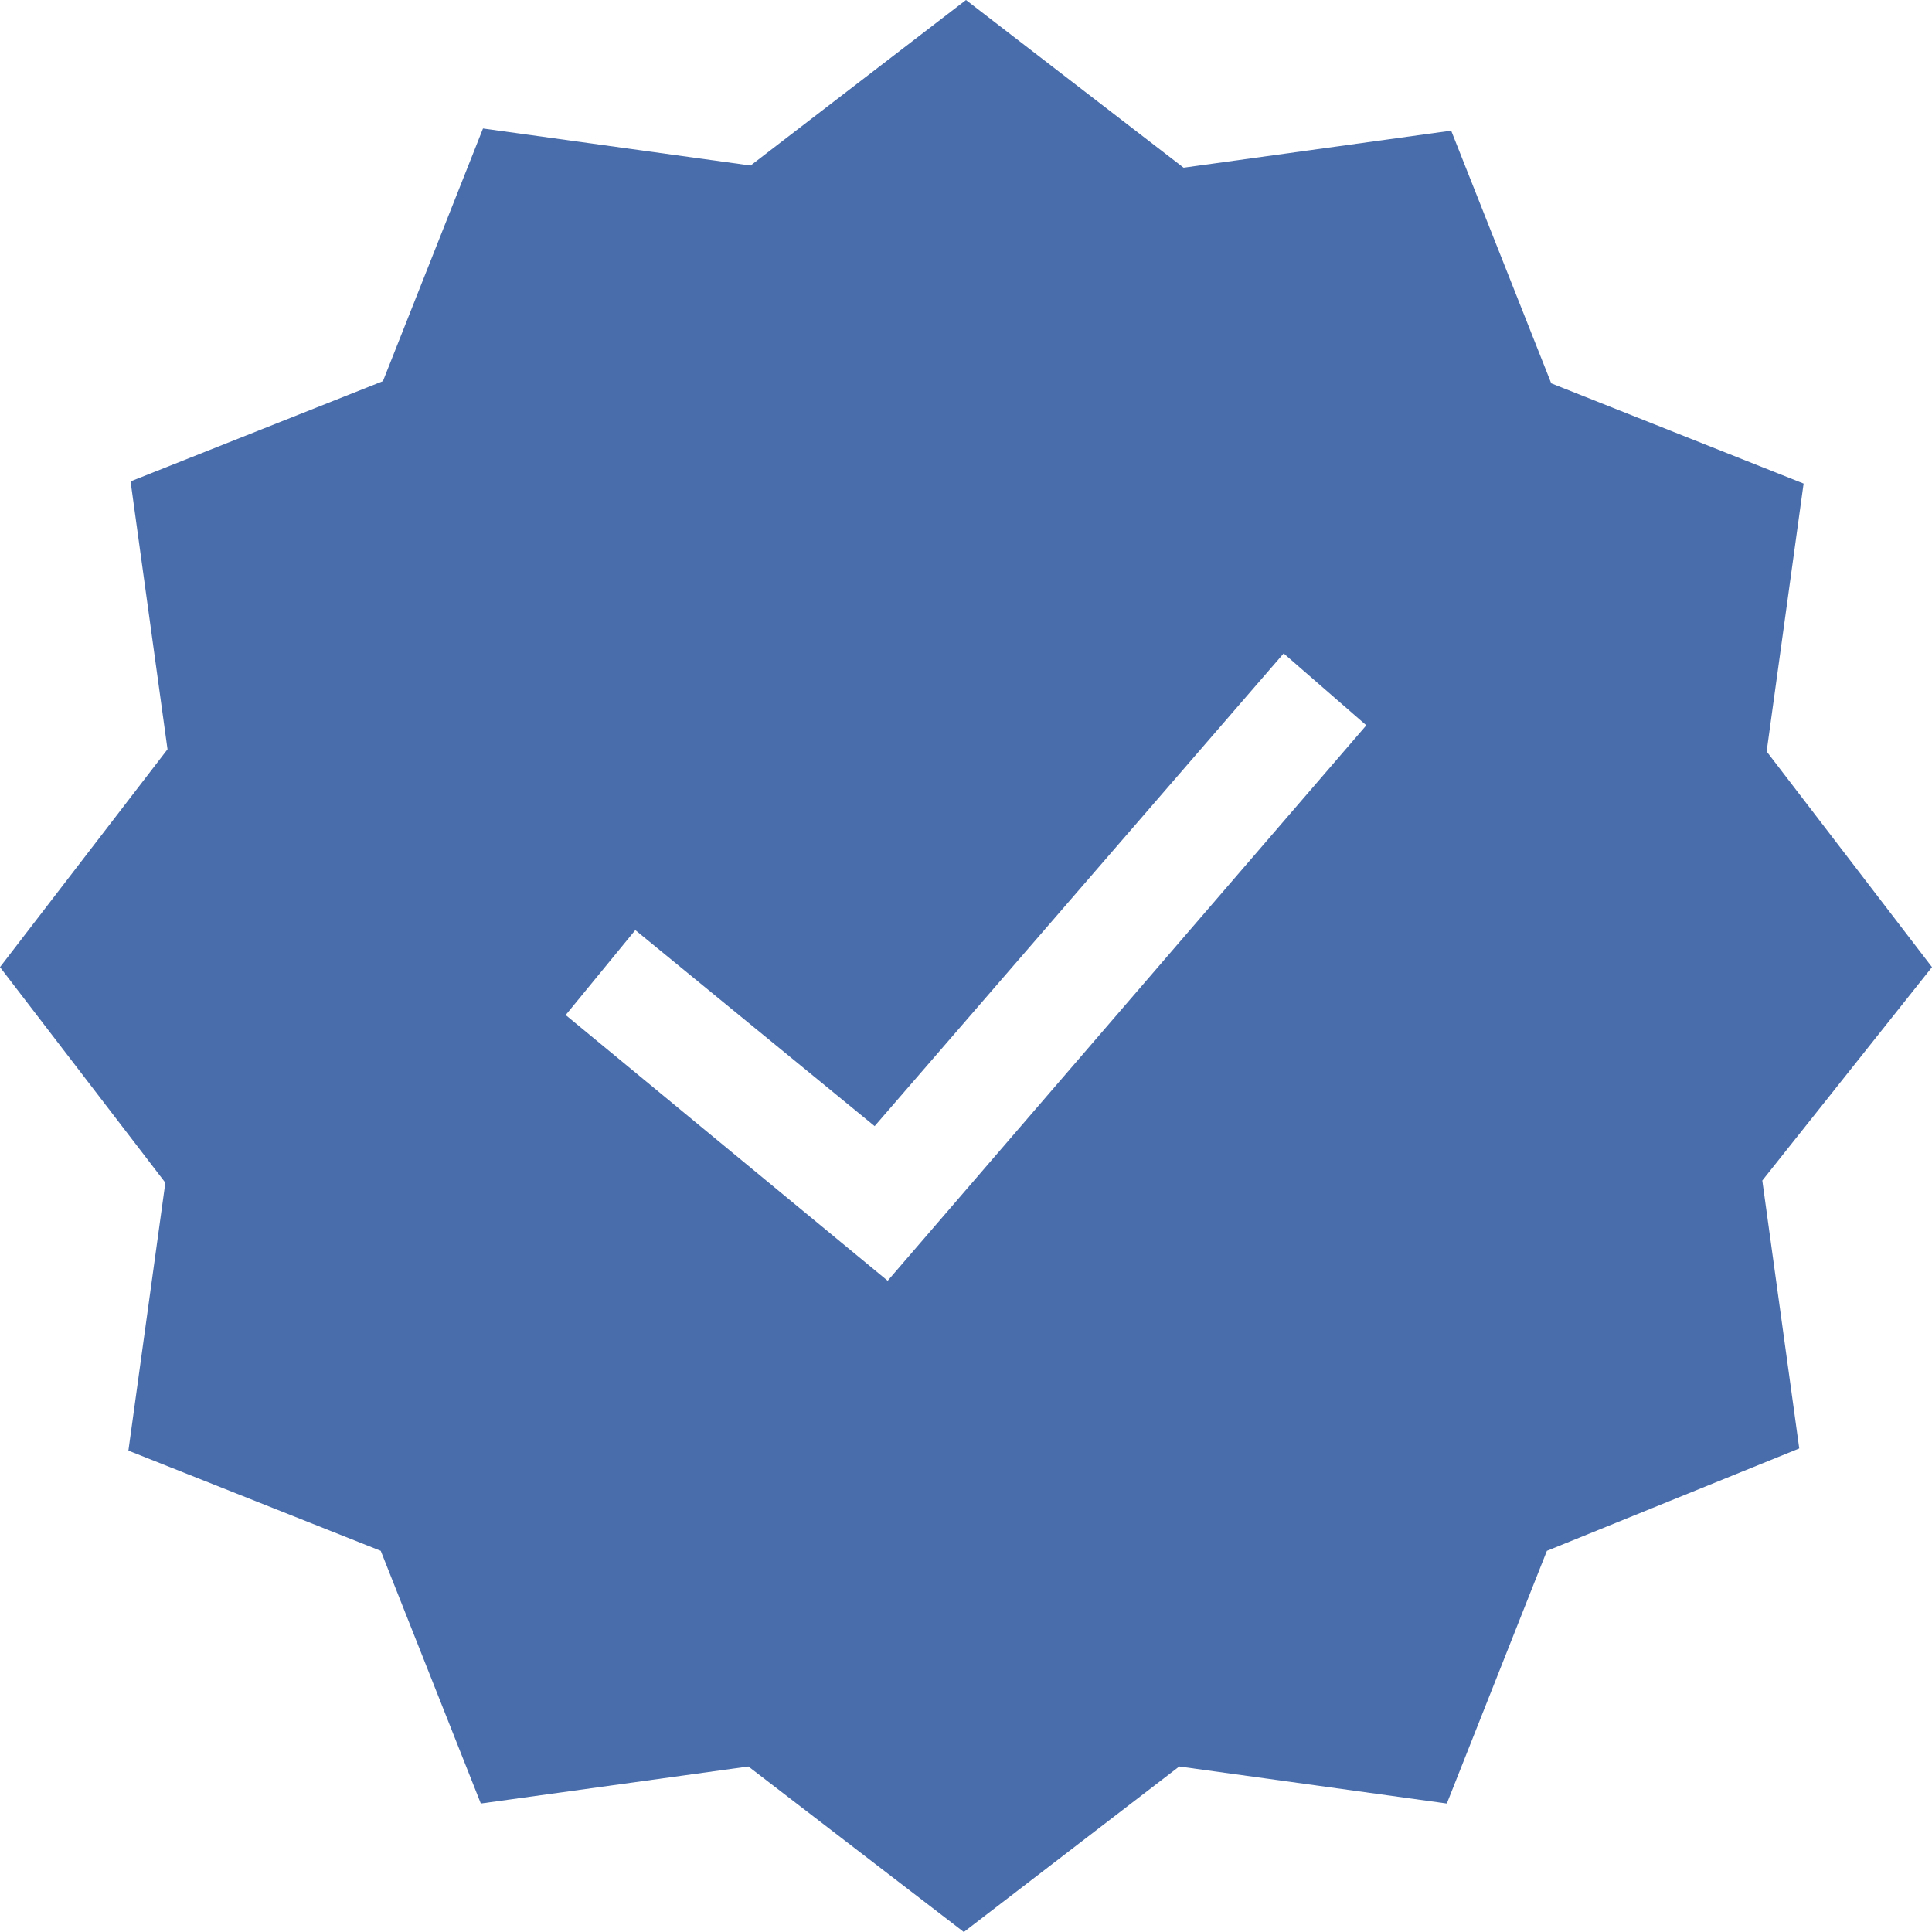 <svg width="24" height="24" viewBox="0 0 24 24" fill="none" xmlns="http://www.w3.org/2000/svg">
<g clip-path="url(#clip0_4002_15390)">
<path d="M24 12.014L21.946 9.335L22.405 6.007L19.27 4.762L18.027 1.623L14.703 2.083L12 0L9.324 2.056L6 1.596L4.757 4.735L1.622 5.98L2.081 9.308L0 12.014L2.054 14.692L1.595 18.02L4.73 19.265L5.973 22.404L9.297 21.944L11.973 24L14.649 21.944L17.973 22.404L19.216 19.265L22.351 17.993L21.892 14.665L24 12.014ZM11.027 15.91L7.027 12.609L7.892 11.554L10.865 13.989L15.946 8.117L16.973 9.01L11.027 15.91Z" fill="#496DAA"/>
</g>
<defs>
<clipPath id="clip0_4002_15390">
<rect width="24" height="24" fill="white"/>
</clipPath>
</defs>
</svg>
